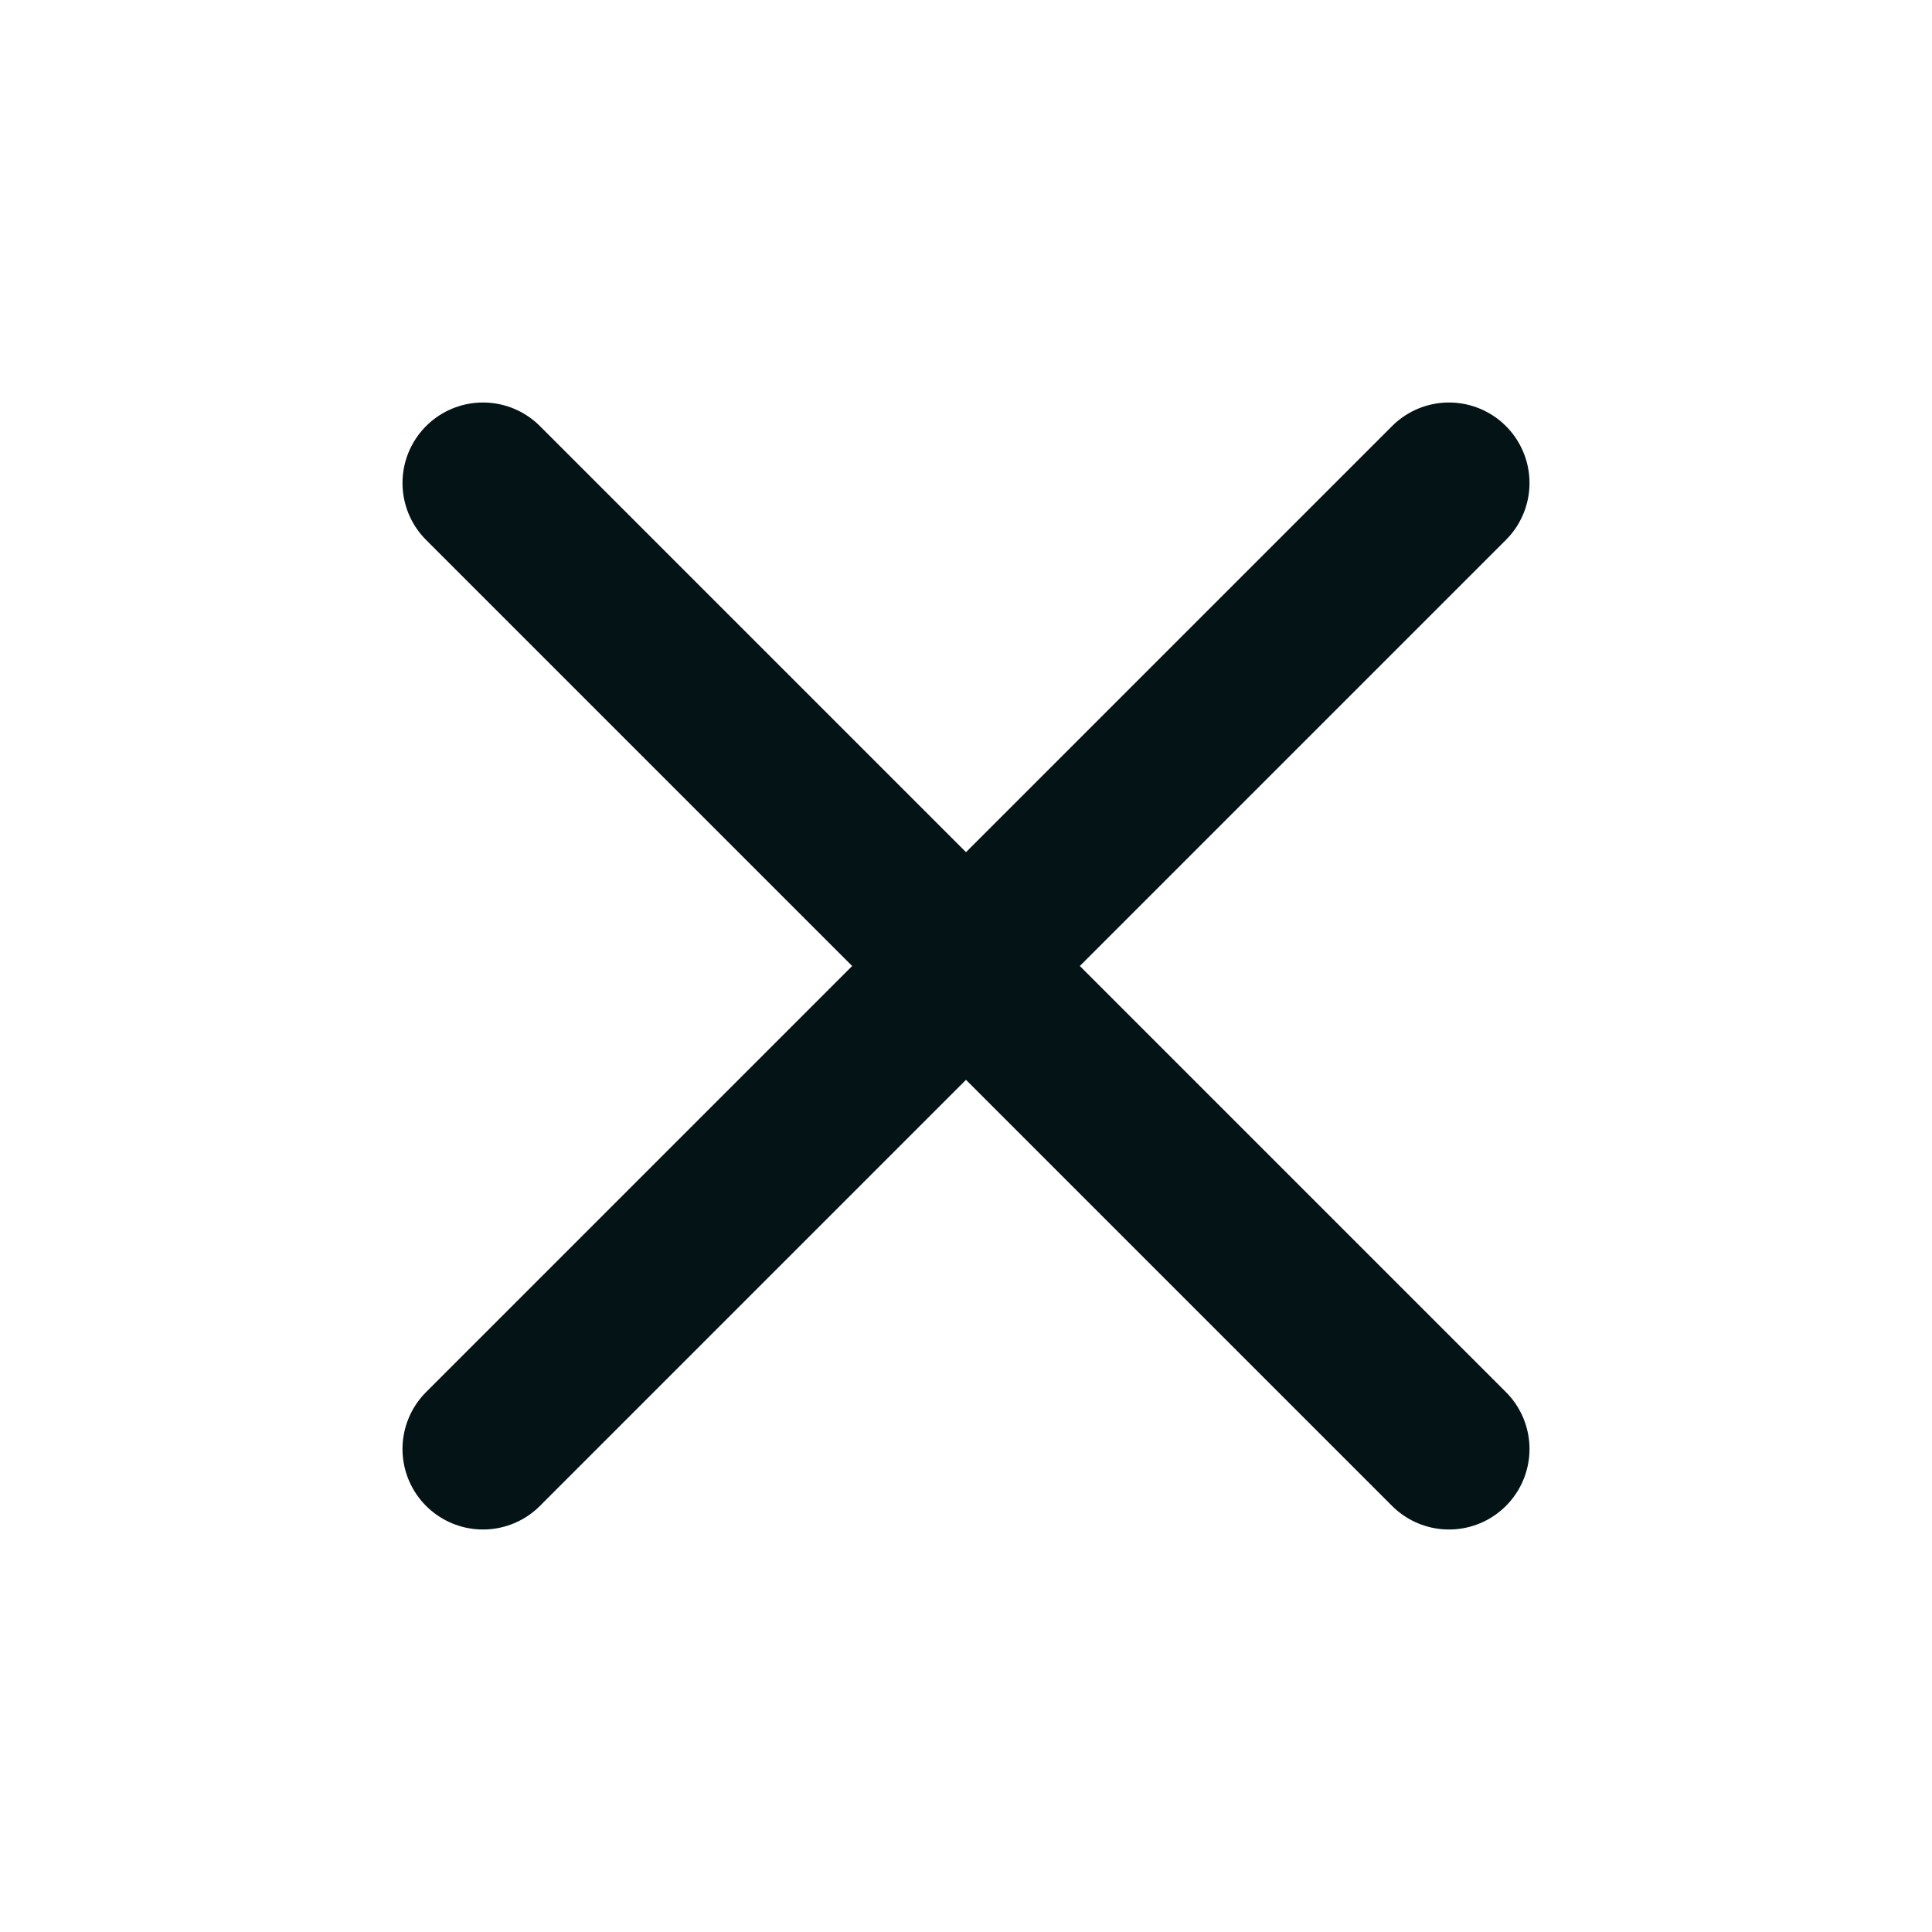 <svg width="24" height="24" viewBox="0 0 24 24" fill="none" xmlns="http://www.w3.org/2000/svg">
<g clip-path="url(#clip0_15495_2386)">
<path d="M18 6L6 18" stroke="#031316" stroke-width="2" stroke-linecap="round" stroke-linejoin="round"/>
<path d="M6 6L18 18" stroke="#031316" stroke-width="2" stroke-linecap="round" stroke-linejoin="round"/>
</g>
<defs>
<clipPath id="clip0_15495_2386">
<rect width="24" height="24" fill="white"/>
</clipPath>
</defs>
</svg>
